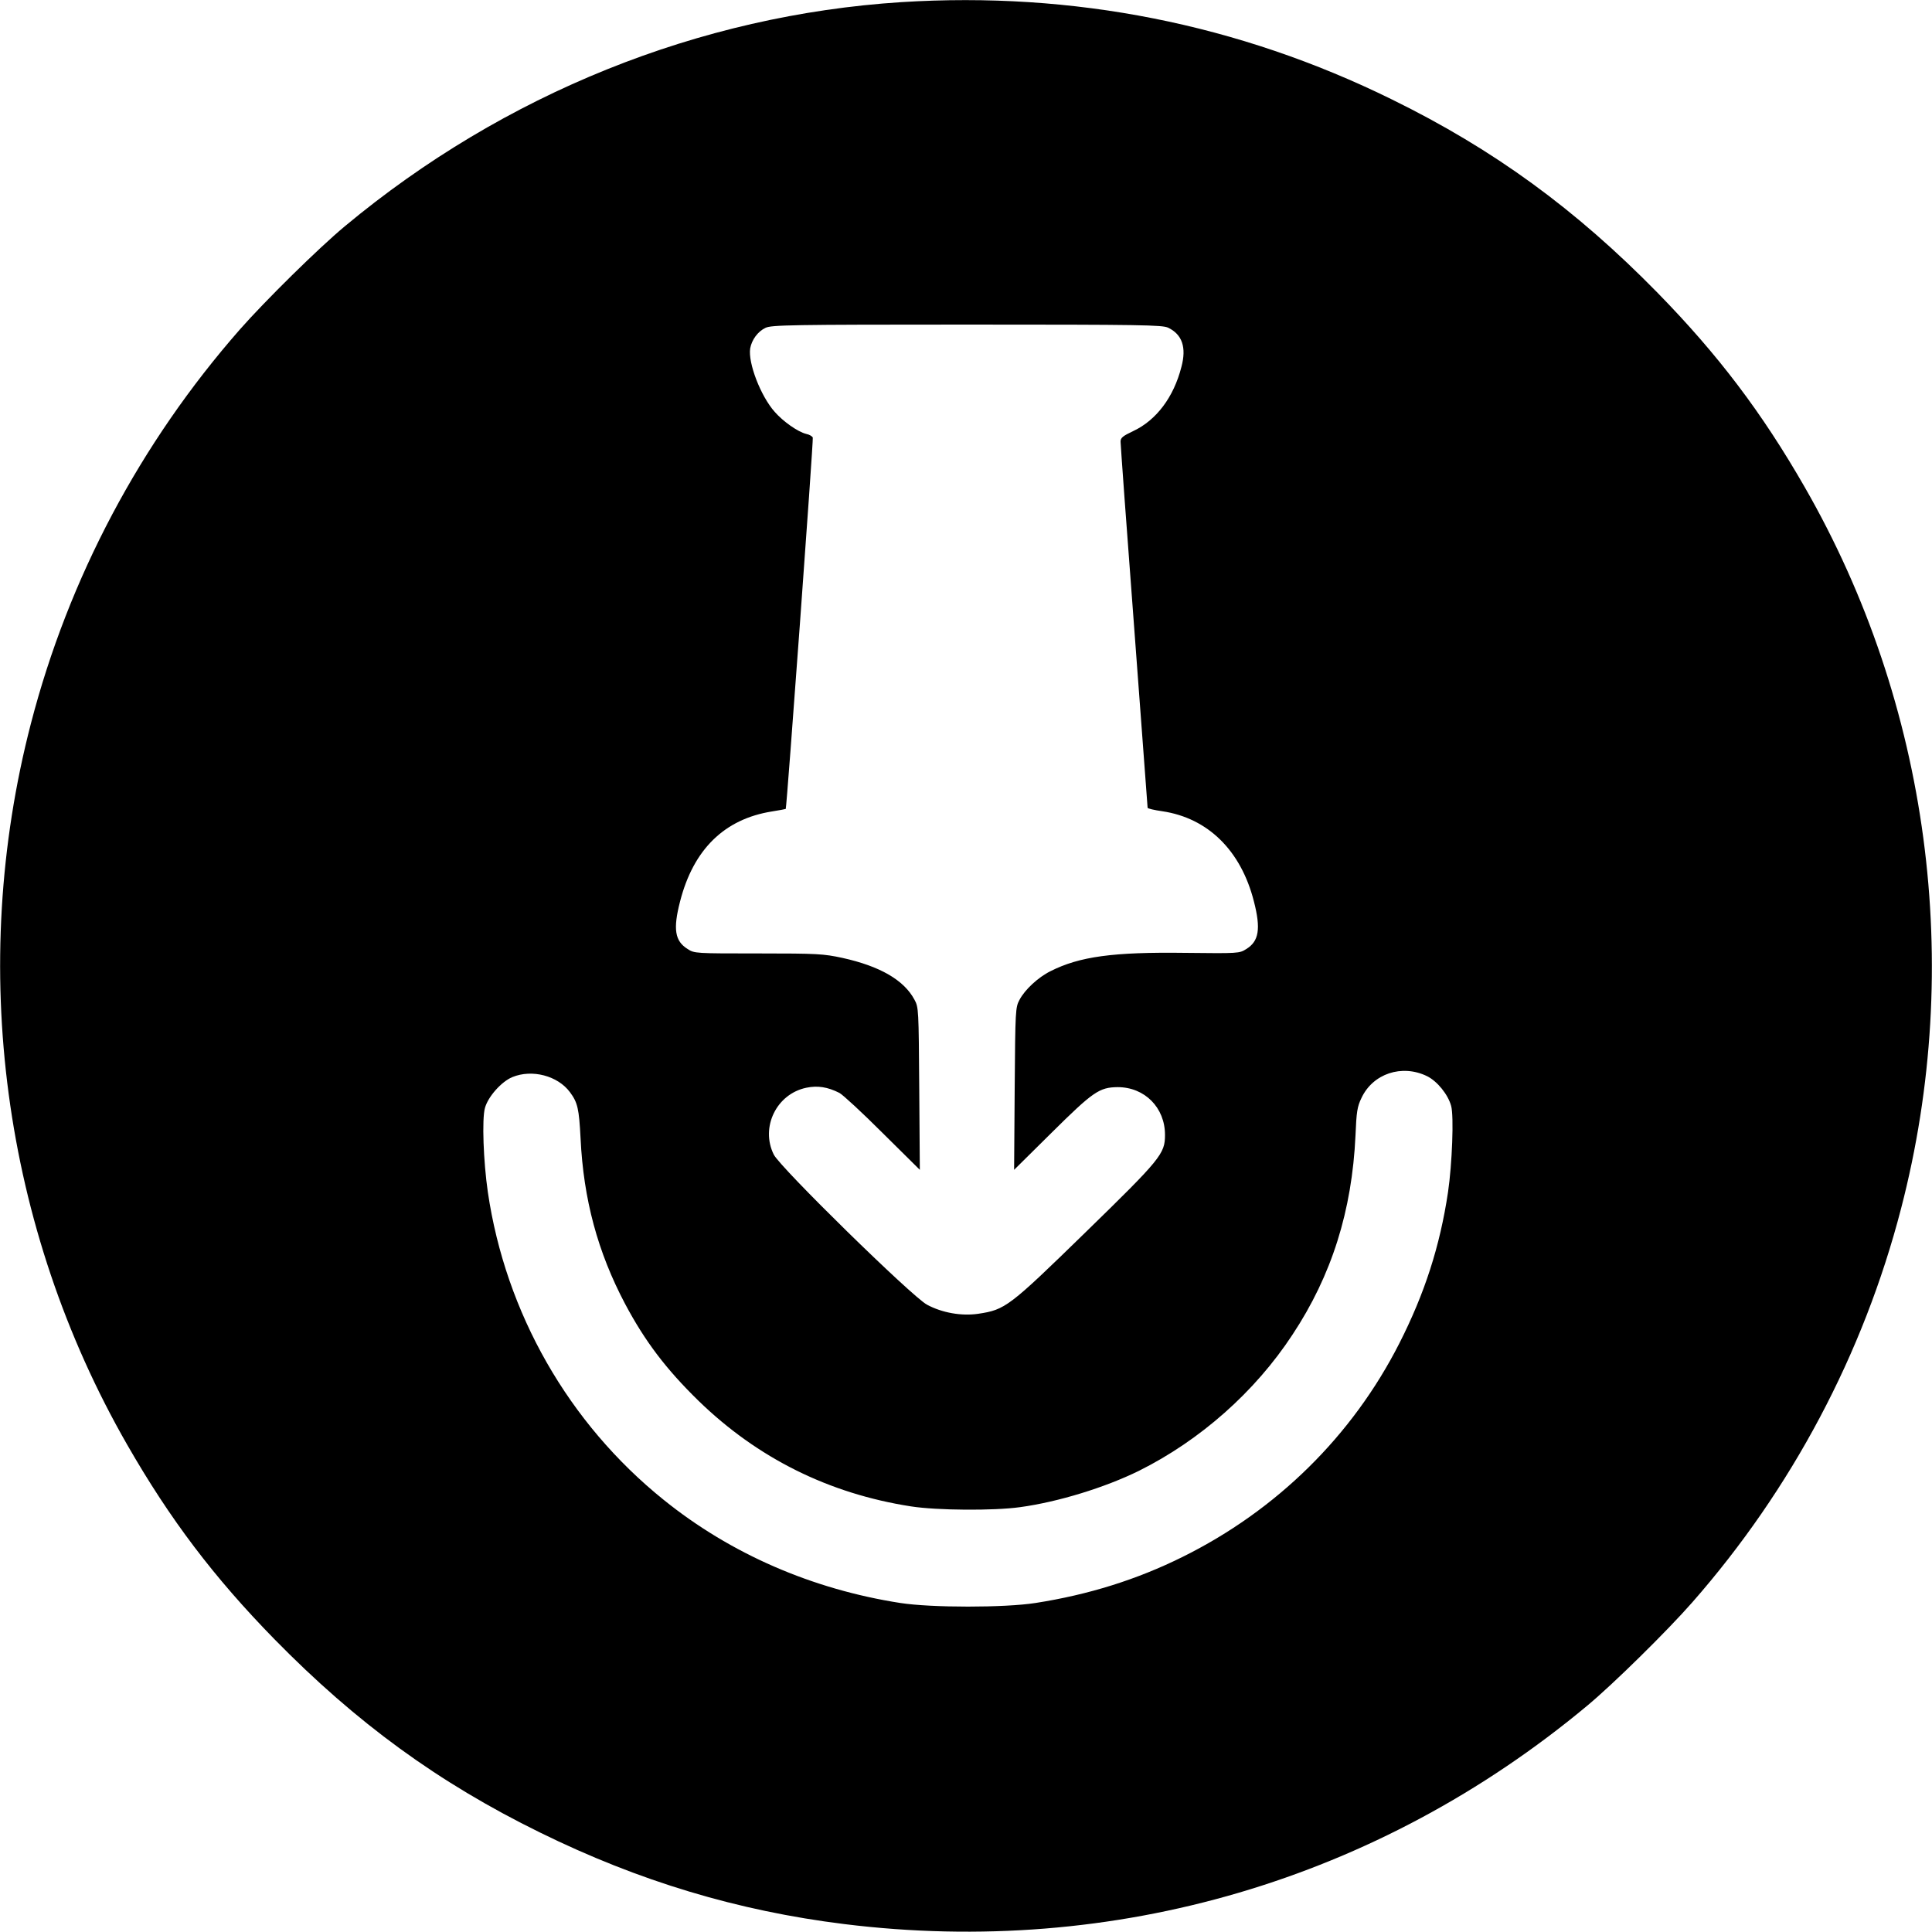 <?xml version="1.0" standalone="no"?>
<!DOCTYPE svg PUBLIC "-//W3C//DTD SVG 20010904//EN"
 "http://www.w3.org/TR/2001/REC-SVG-20010904/DTD/svg10.dtd">
<svg version="1.0" xmlns="http://www.w3.org/2000/svg"
 width="1000pt" height="1000pt" viewBox="0 0 1000 1000"
 preserveAspectRatio="xMidYMid meet">
<g transform="translate(0,1000) scale(0.1,-0.1)"
fill="#000000" stroke="none">
<path d="M4666 9989 c-1046 -67 -2057 -474 -2881 -1160 -136 -113 -414 -387
-544 -535 -515 -587 -886 -1286 -1081 -2039 -327 -1259 -146 -2611 499 -3734
221 -385 448 -685 761 -1005 424 -433 849 -743 1375 -1001 512 -252 1025 -406
1575 -474 1398 -173 2762 228 3845 1130 136 113 414 387 544 535 515 587 886
1286 1081 2039 327 1259 146 2611 -499 3734 -221 385 -448 685 -761 1005 -424
433 -849 743 -1375 1001 -794 391 -1651 560 -2539 504z m1380 -1685 c73 -35
96 -102 69 -203 -40 -157 -130 -276 -249 -332 -55 -26 -66 -35 -66 -55 0 -13
31 -444 70 -956 38 -513 70 -936 70 -939 0 -4 34 -12 76 -18 236 -35 407 -203
474 -466 37 -143 26 -207 -39 -247 -36 -23 -40 -23 -316 -20 -374 5 -548 -19
-698 -95 -63 -31 -133 -96 -160 -148 -21 -39 -22 -51 -25 -460 l-3 -420 193
191 c216 214 248 236 343 237 140 0 245 -106 245 -247 0 -98 -20 -123 -413
-506 -395 -385 -414 -399 -553 -420 -87 -13 -188 5 -266 47 -78 42 -760 710
-793 777 -70 141 14 314 169 346 58 12 110 4 171 -27 17 -9 117 -101 223 -207
l193 -191 -3 420 c-3 411 -3 421 -25 461 -54 101 -178 173 -373 216 -98 21
-128 23 -435 23 -325 0 -331 0 -366 23 -66 41 -76 103 -39 246 69 270 230 427
476 466 38 6 69 12 71 13 5 6 144 1910 140 1922 -3 7 -18 16 -34 19 -44 11
-119 64 -163 114 -73 82 -139 254 -127 329 8 44 39 87 79 106 30 15 133 17
1041 17 911 0 1012 -2 1043 -16z m1340 -3874 c53 -26 109 -95 125 -154 15 -52
5 -302 -16 -446 -42 -281 -121 -525 -252 -783 -243 -478 -634 -864 -1123
-1106 -236 -117 -485 -195 -760 -238 -161 -25 -538 -25 -700 0 -456 71 -878
254 -1225 534 -492 396 -818 967 -910 1593 -23 159 -31 378 -15 435 16 59 86
137 142 160 102 42 235 7 298 -78 40 -54 47 -85 55 -239 15 -316 89 -589 230
-856 103 -194 212 -338 381 -503 305 -296 674 -480 1099 -546 135 -21 429 -23
565 -4 198 27 440 102 615 188 317 158 601 409 795 705 203 307 308 641 326
1031 5 122 9 149 31 194 59 126 209 176 339 113z"/>
</g>
</svg>
